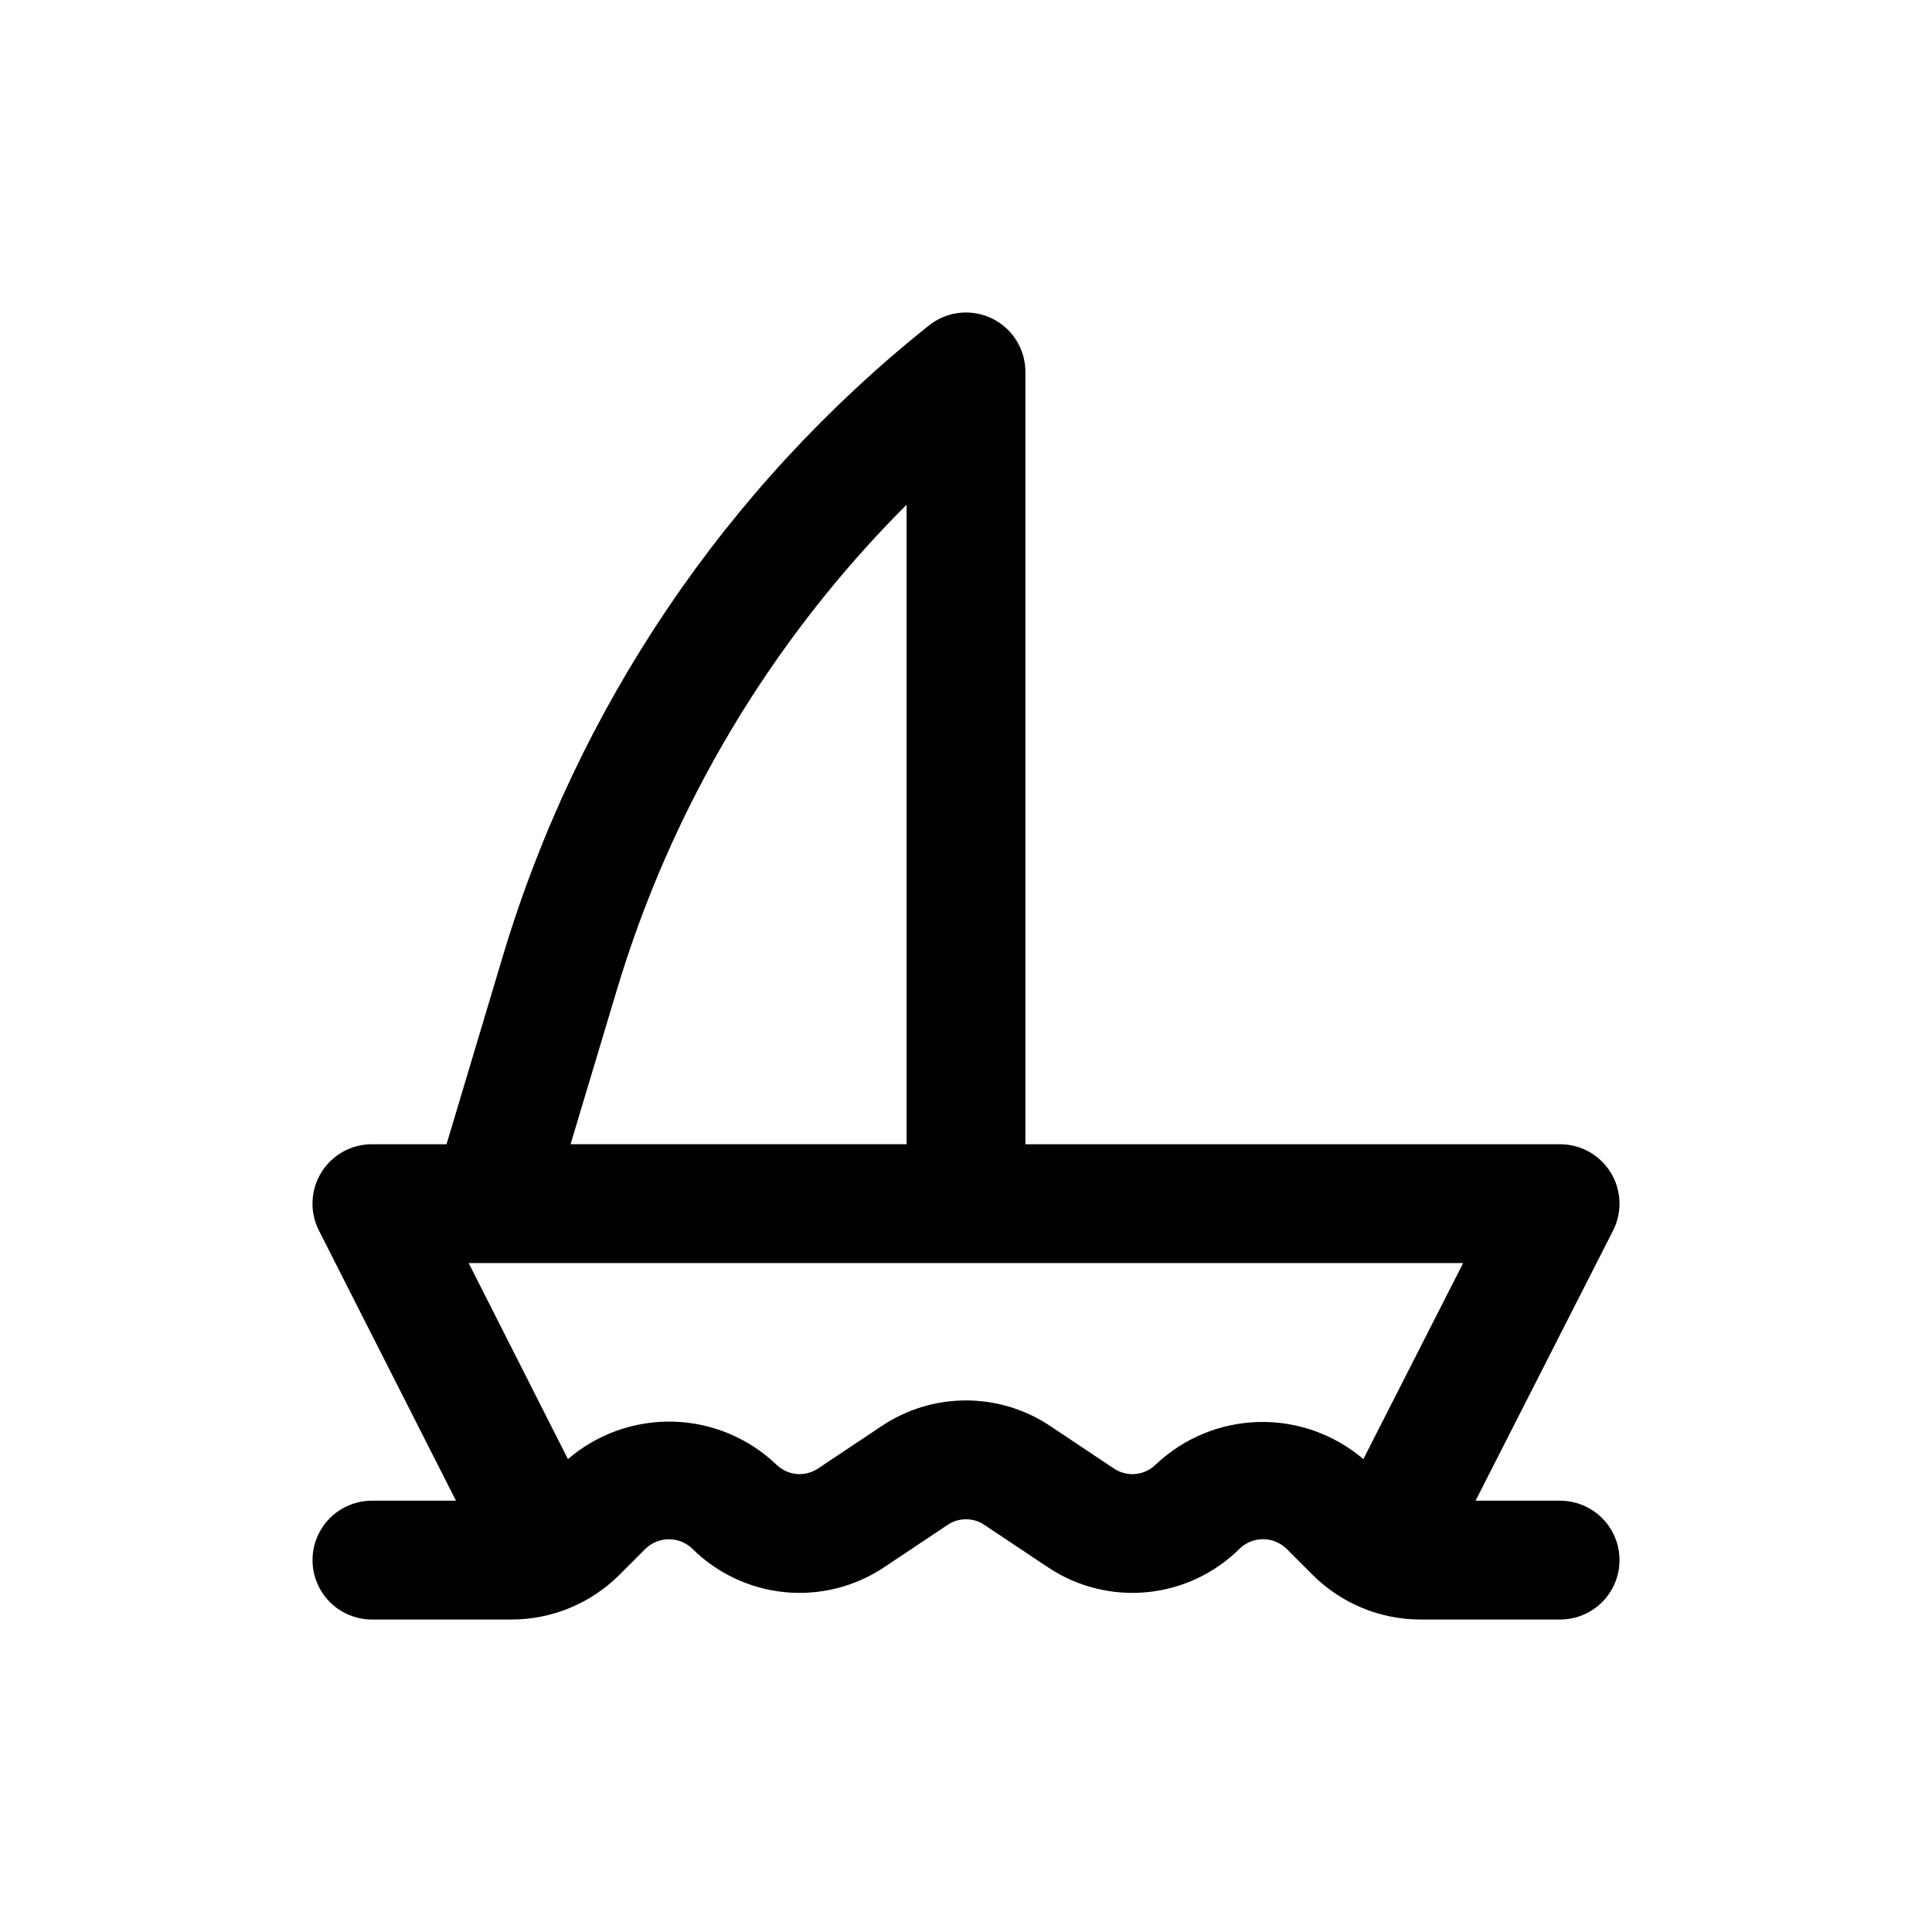 <?xml version="1.0" encoding="UTF-8"?>
<!-- Uploaded to: SVG Find, www.svgrepo.com, Generator: SVG Find Mixer Tools -->
<svg fill="#000000" width="800px" height="800px" version="1.1" viewBox="144 144 512 512" xmlns="http://www.w3.org/2000/svg">
 <path d="m557.44 541.7h-22.402l36.434-71.574c2.484-4.879 2.258-10.703-0.605-15.371-2.863-4.672-7.945-7.519-13.426-7.519h-141.7v-204.67c0-3.977-1.5-7.805-4.207-10.719-2.707-2.914-6.414-4.695-10.379-4.988-3.965-0.293-7.894 0.926-10.996 3.41-53.836 42.945-93.254 101.33-112.96 167.31l-14.863 49.656h-19.773c-5.477-0.004-10.562 2.84-13.426 7.508-2.863 4.668-3.098 10.488-0.617 15.367l36.32 71.59h-22.277c-5.625 0-10.824 3-13.637 7.871s-2.812 10.875 0 15.746 8.012 7.871 13.637 7.871h37.094c10.656-0.031 20.875-4.262 28.434-11.777l7.023-7.023h-0.004c3.449-3.289 8.879-3.289 12.328 0 6.59 6.555 15.238 10.629 24.484 11.547 9.25 0.914 18.527-1.391 26.273-6.523l16.957-11.32c2.93-1.961 6.754-1.961 9.684 0l16.973 11.32c7.742 5.137 17.023 7.441 26.27 6.523 9.246-0.918 17.891-5.004 24.473-11.562 3.449-3.293 8.879-3.293 12.328 0l7.008 7.008h-0.004c7.562 7.535 17.793 11.777 28.469 11.809h37.09c5.625 0 10.824-3 13.637-7.871s2.812-10.875 0-15.746-8.012-7.871-13.637-7.871zm-250.05-135.09c14.527-48.668 40.945-92.953 76.863-128.86v169.48h-89.047zm142.89 125.5c-2.949 2.93-7.551 3.391-11.02 1.102l-16.957-11.32v0.004c-6.606-4.414-14.367-6.769-22.309-6.769-7.945 0-15.707 2.356-22.312 6.769l-16.941 11.305 0.004-0.004c-3.469 2.297-8.07 1.844-11.023-1.086-7.383-7.043-17.125-11.094-27.328-11.359-10.207-0.266-20.145 3.273-27.887 9.93l-26.305-51.957h263.55l-26.449 51.957h-0.004c-7.731-6.602-17.629-10.102-27.789-9.836-10.16 0.266-19.863 4.285-27.234 11.281z"/>
</svg>